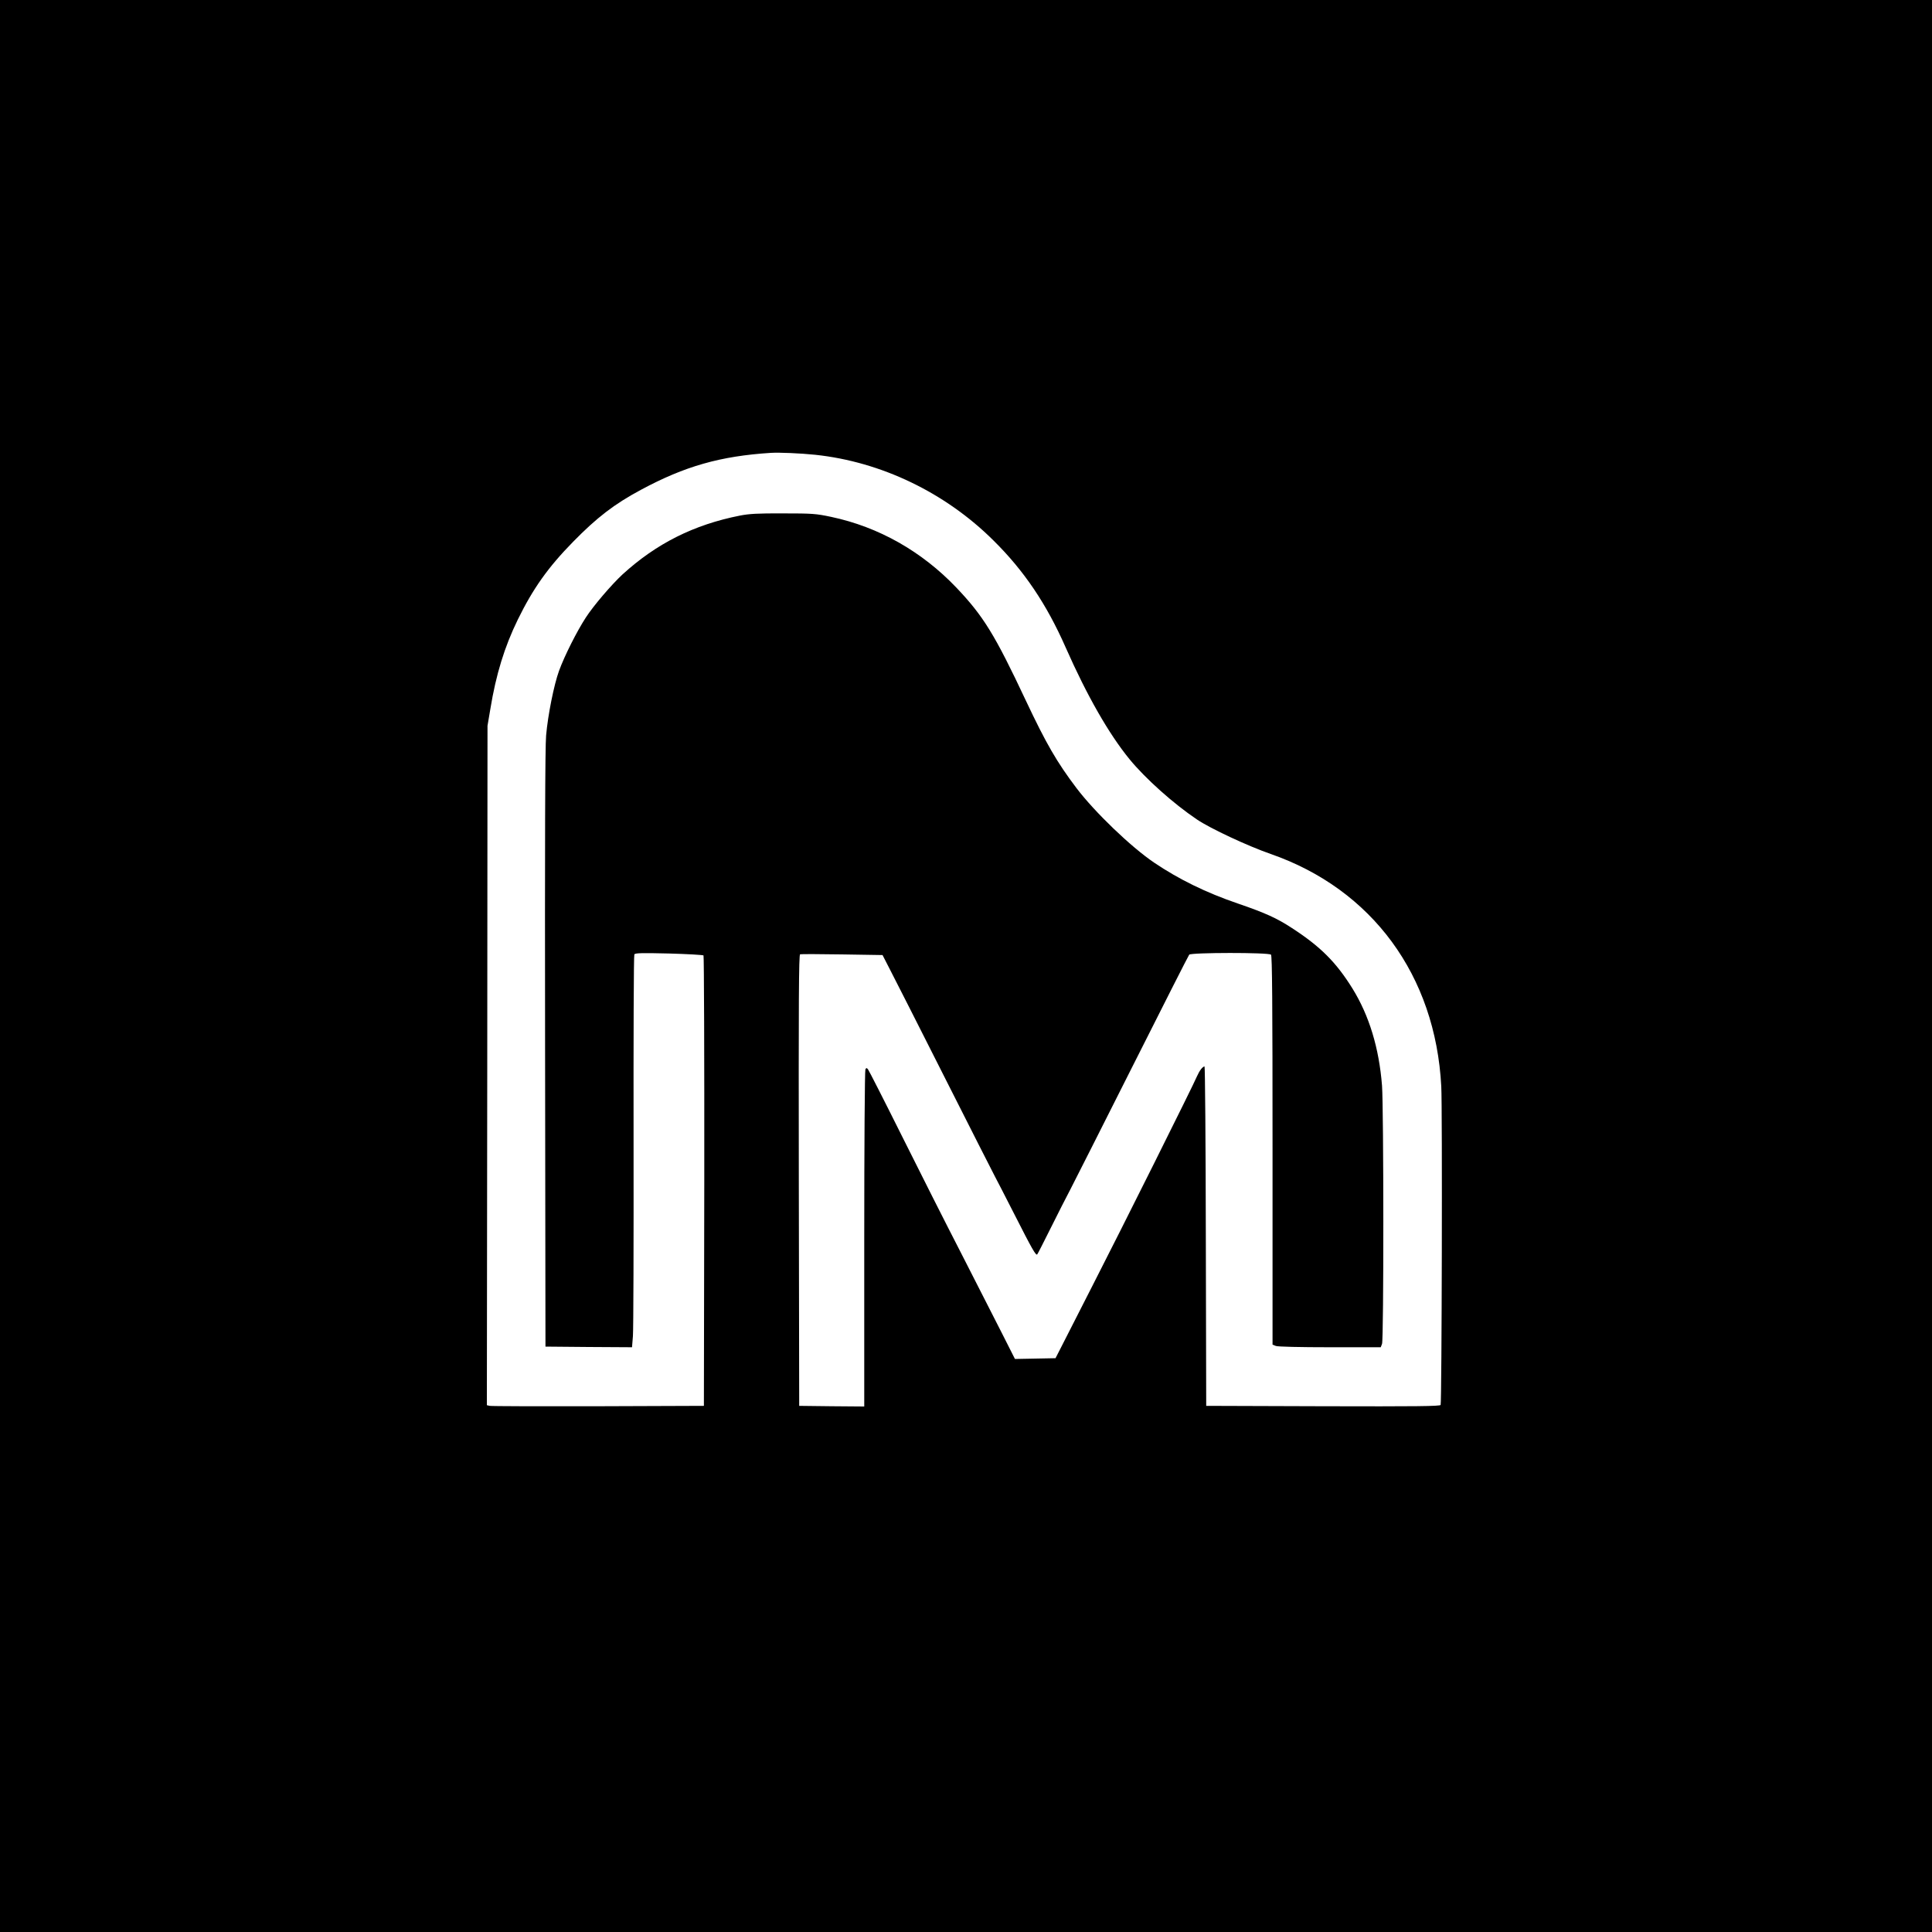 <?xml version="1.0" encoding="UTF-8" standalone="no"?> <svg xmlns="http://www.w3.org/2000/svg" version="1.0" width="1500pt" height="1500pt" viewBox="0 0 1500 1500" preserveAspectRatio="xMidYMid meet"><g transform="translate(0,1500) scale(0.1,-0.1)" fill="#000000" stroke="none"><path d="M0 7500 l0 -7500 7500 0 7500 0 0 7500 0 7500 -7500 0 -7500 0 0 -7500z m6330 3969 c510 -54 1009 -293 1383 -665 237 -234 412 -493 560 -829 167 -378 336 -673 497 -870 123 -150 341 -345 524 -468 104 -70 393 -205 571 -267 788 -274 1280 -943 1325 -1805 9 -160 4 -2446 -5 -2473 -4 -10 -191 -12 -912 -10 l-908 3 -3 1318 c-1 724 -6 1317 -10 1317 -15 0 -40 -34 -58 -75 -26 -64 -594 -1202 -815 -1633 -110 -216 -219 -430 -242 -475 l-42 -82 -157 -3 -158 -3 -100 198 c-55 109 -197 387 -315 618 -119 231 -328 645 -465 920 -137 275 -255 506 -261 513 -10 12 -13 12 -20 0 -5 -7 -9 -599 -9 -1316 l0 -1302 -252 2 -253 3 -3 1751 c-2 1397 0 1753 10 1755 7 2 154 2 326 -1 l314 -5 58 -113 c32 -62 224 -439 425 -838 202 -400 376 -743 387 -763 11 -20 83 -160 160 -311 129 -254 161 -311 171 -299 3 2 50 95 106 207 55 111 123 244 150 295 26 50 243 479 481 952 238 473 437 866 443 873 13 17 617 18 635 0 9 -9 12 -360 12 -1520 l0 -1508 26 -10 c15 -6 188 -10 420 -10 l394 0 10 26 c14 35 13 1829 0 2005 -23 293 -100 545 -230 755 -127 204 -248 325 -470 469 -116 76 -206 117 -419 190 -249 85 -460 189 -651 318 -180 122 -460 391 -602 578 -152 201 -235 344 -393 679 -241 513 -330 657 -540 878 -268 281 -603 471 -972 549 -118 25 -146 27 -373 27 -197 1 -263 -3 -335 -17 -359 -71 -649 -217 -912 -457 -85 -79 -225 -242 -285 -335 -69 -106 -165 -296 -208 -414 -39 -108 -86 -341 -100 -501 -8 -88 -10 -815 -8 -2435 l3 -2310 336 -3 336 -2 7 87 c4 49 6 732 5 1519 -1 787 1 1436 6 1444 7 11 57 12 269 7 143 -4 264 -11 268 -15 4 -4 7 -793 6 -1753 l-3 -1744 -820 -3 c-451 -1 -830 0 -843 3 l-22 5 3 2638 2 2637 22 130 c44 269 110 483 213 694 118 241 234 405 429 604 185 189 320 293 527 404 342 184 618 262 1009 287 67 4 229 -3 345 -15z"></path></g></svg> 